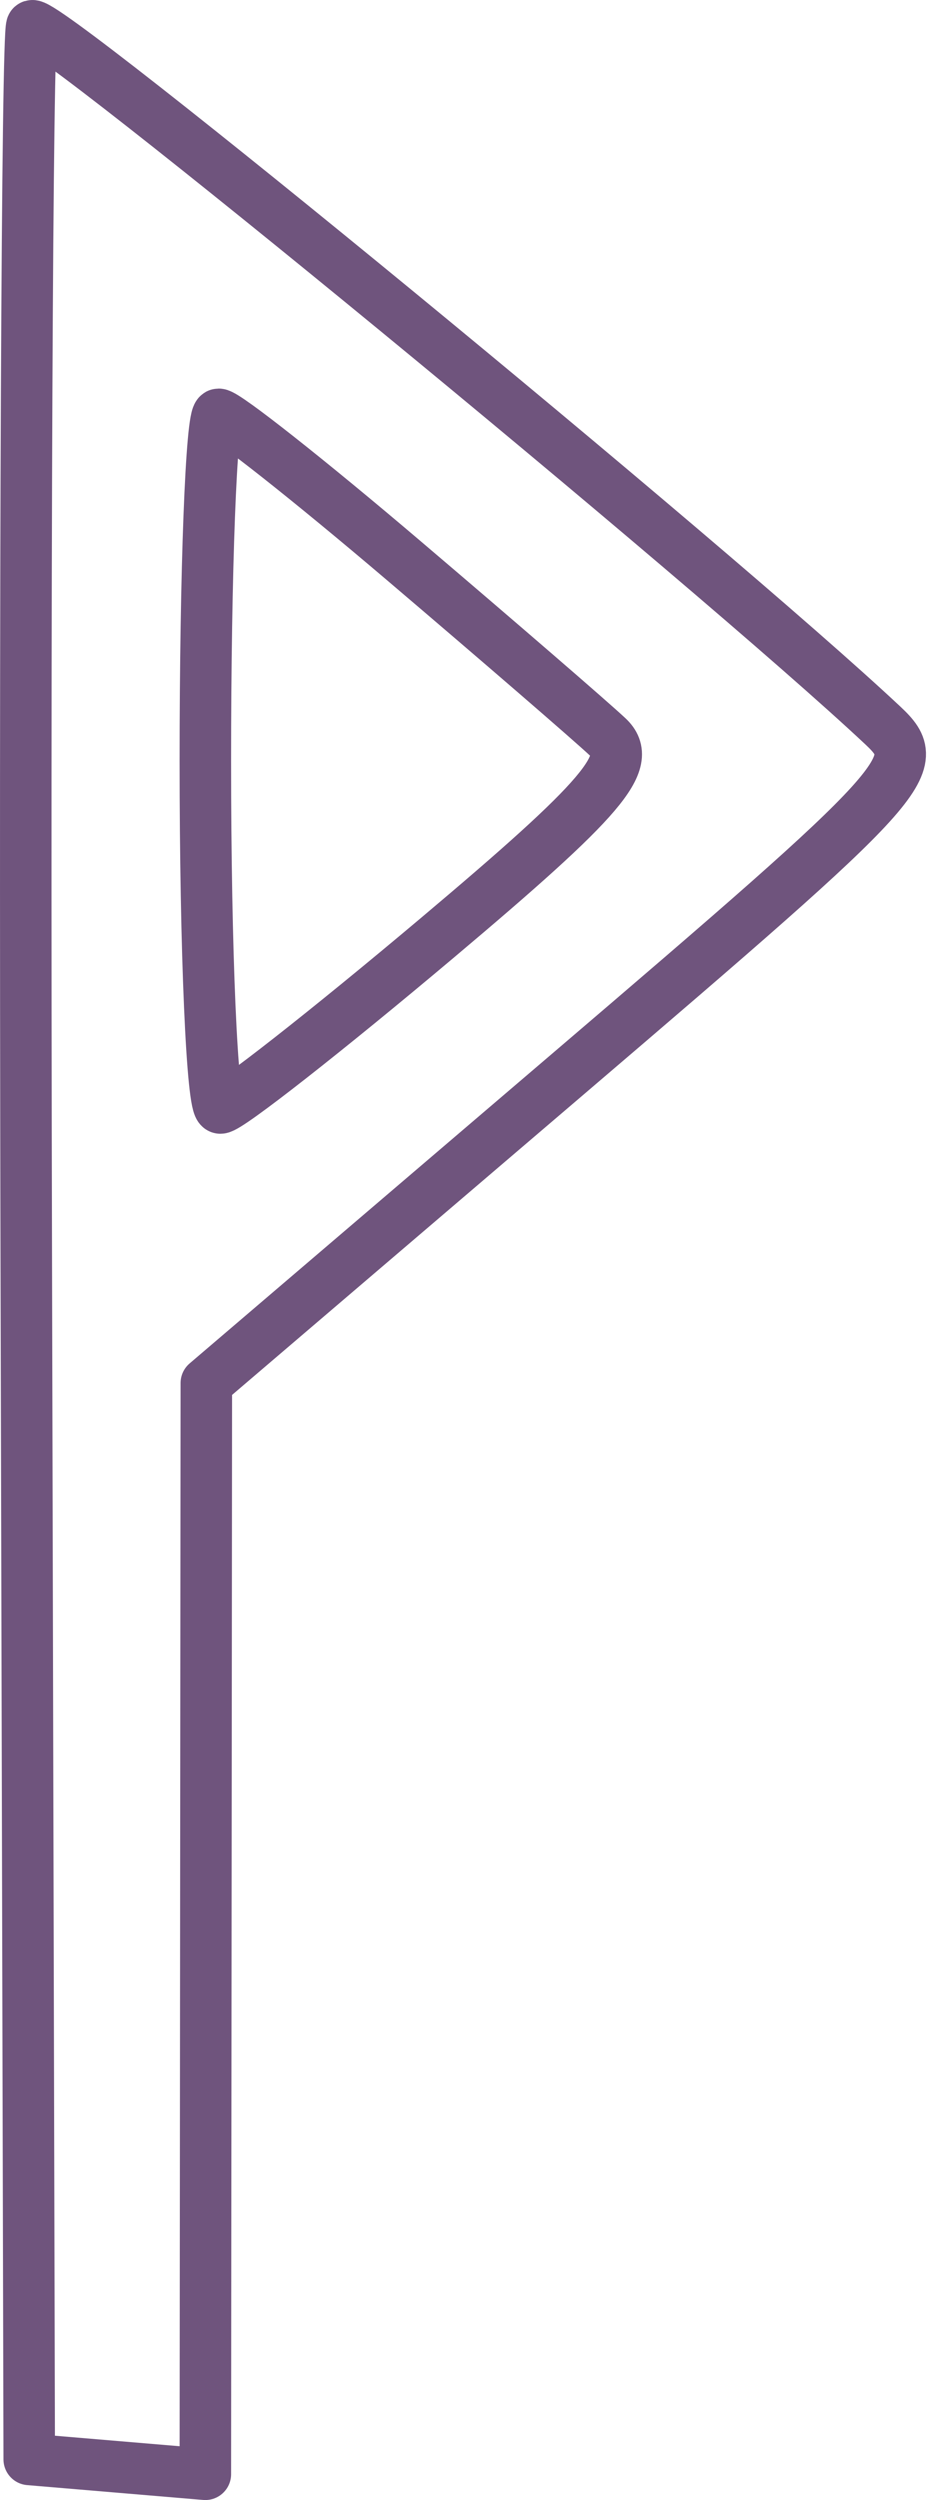 <?xml version="1.0" encoding="UTF-8"?> <svg xmlns="http://www.w3.org/2000/svg" width="36" height="97" viewBox="0 0 36 97" fill="none"> <path fill-rule="evenodd" clip-rule="evenodd" d="M1.235 1.01C1.053 1.385 0.956 22.781 1.02 48.558L1.135 95.422L1.136 95.424L7.973 96L7.975 95.998L8.013 53.663L8.013 53.661L22.01 41.712C35.465 30.224 35.939 29.7 34.292 28.155C27.715 21.984 1.504 0.46 1.235 1.01ZM15.684 21.756C19.359 24.88 22.925 27.959 23.609 28.6C24.629 29.556 23.443 30.95 16.996 36.377C12.675 40.014 8.878 42.989 8.558 42.989C8.237 42.989 7.975 36.934 7.975 29.533C7.975 22.132 8.206 16.076 8.489 16.076C8.772 16.076 12.011 18.632 15.684 21.756Z" stroke="#6F547D" stroke-width="2" stroke-linecap="round" stroke-linejoin="round"></path> </svg> 